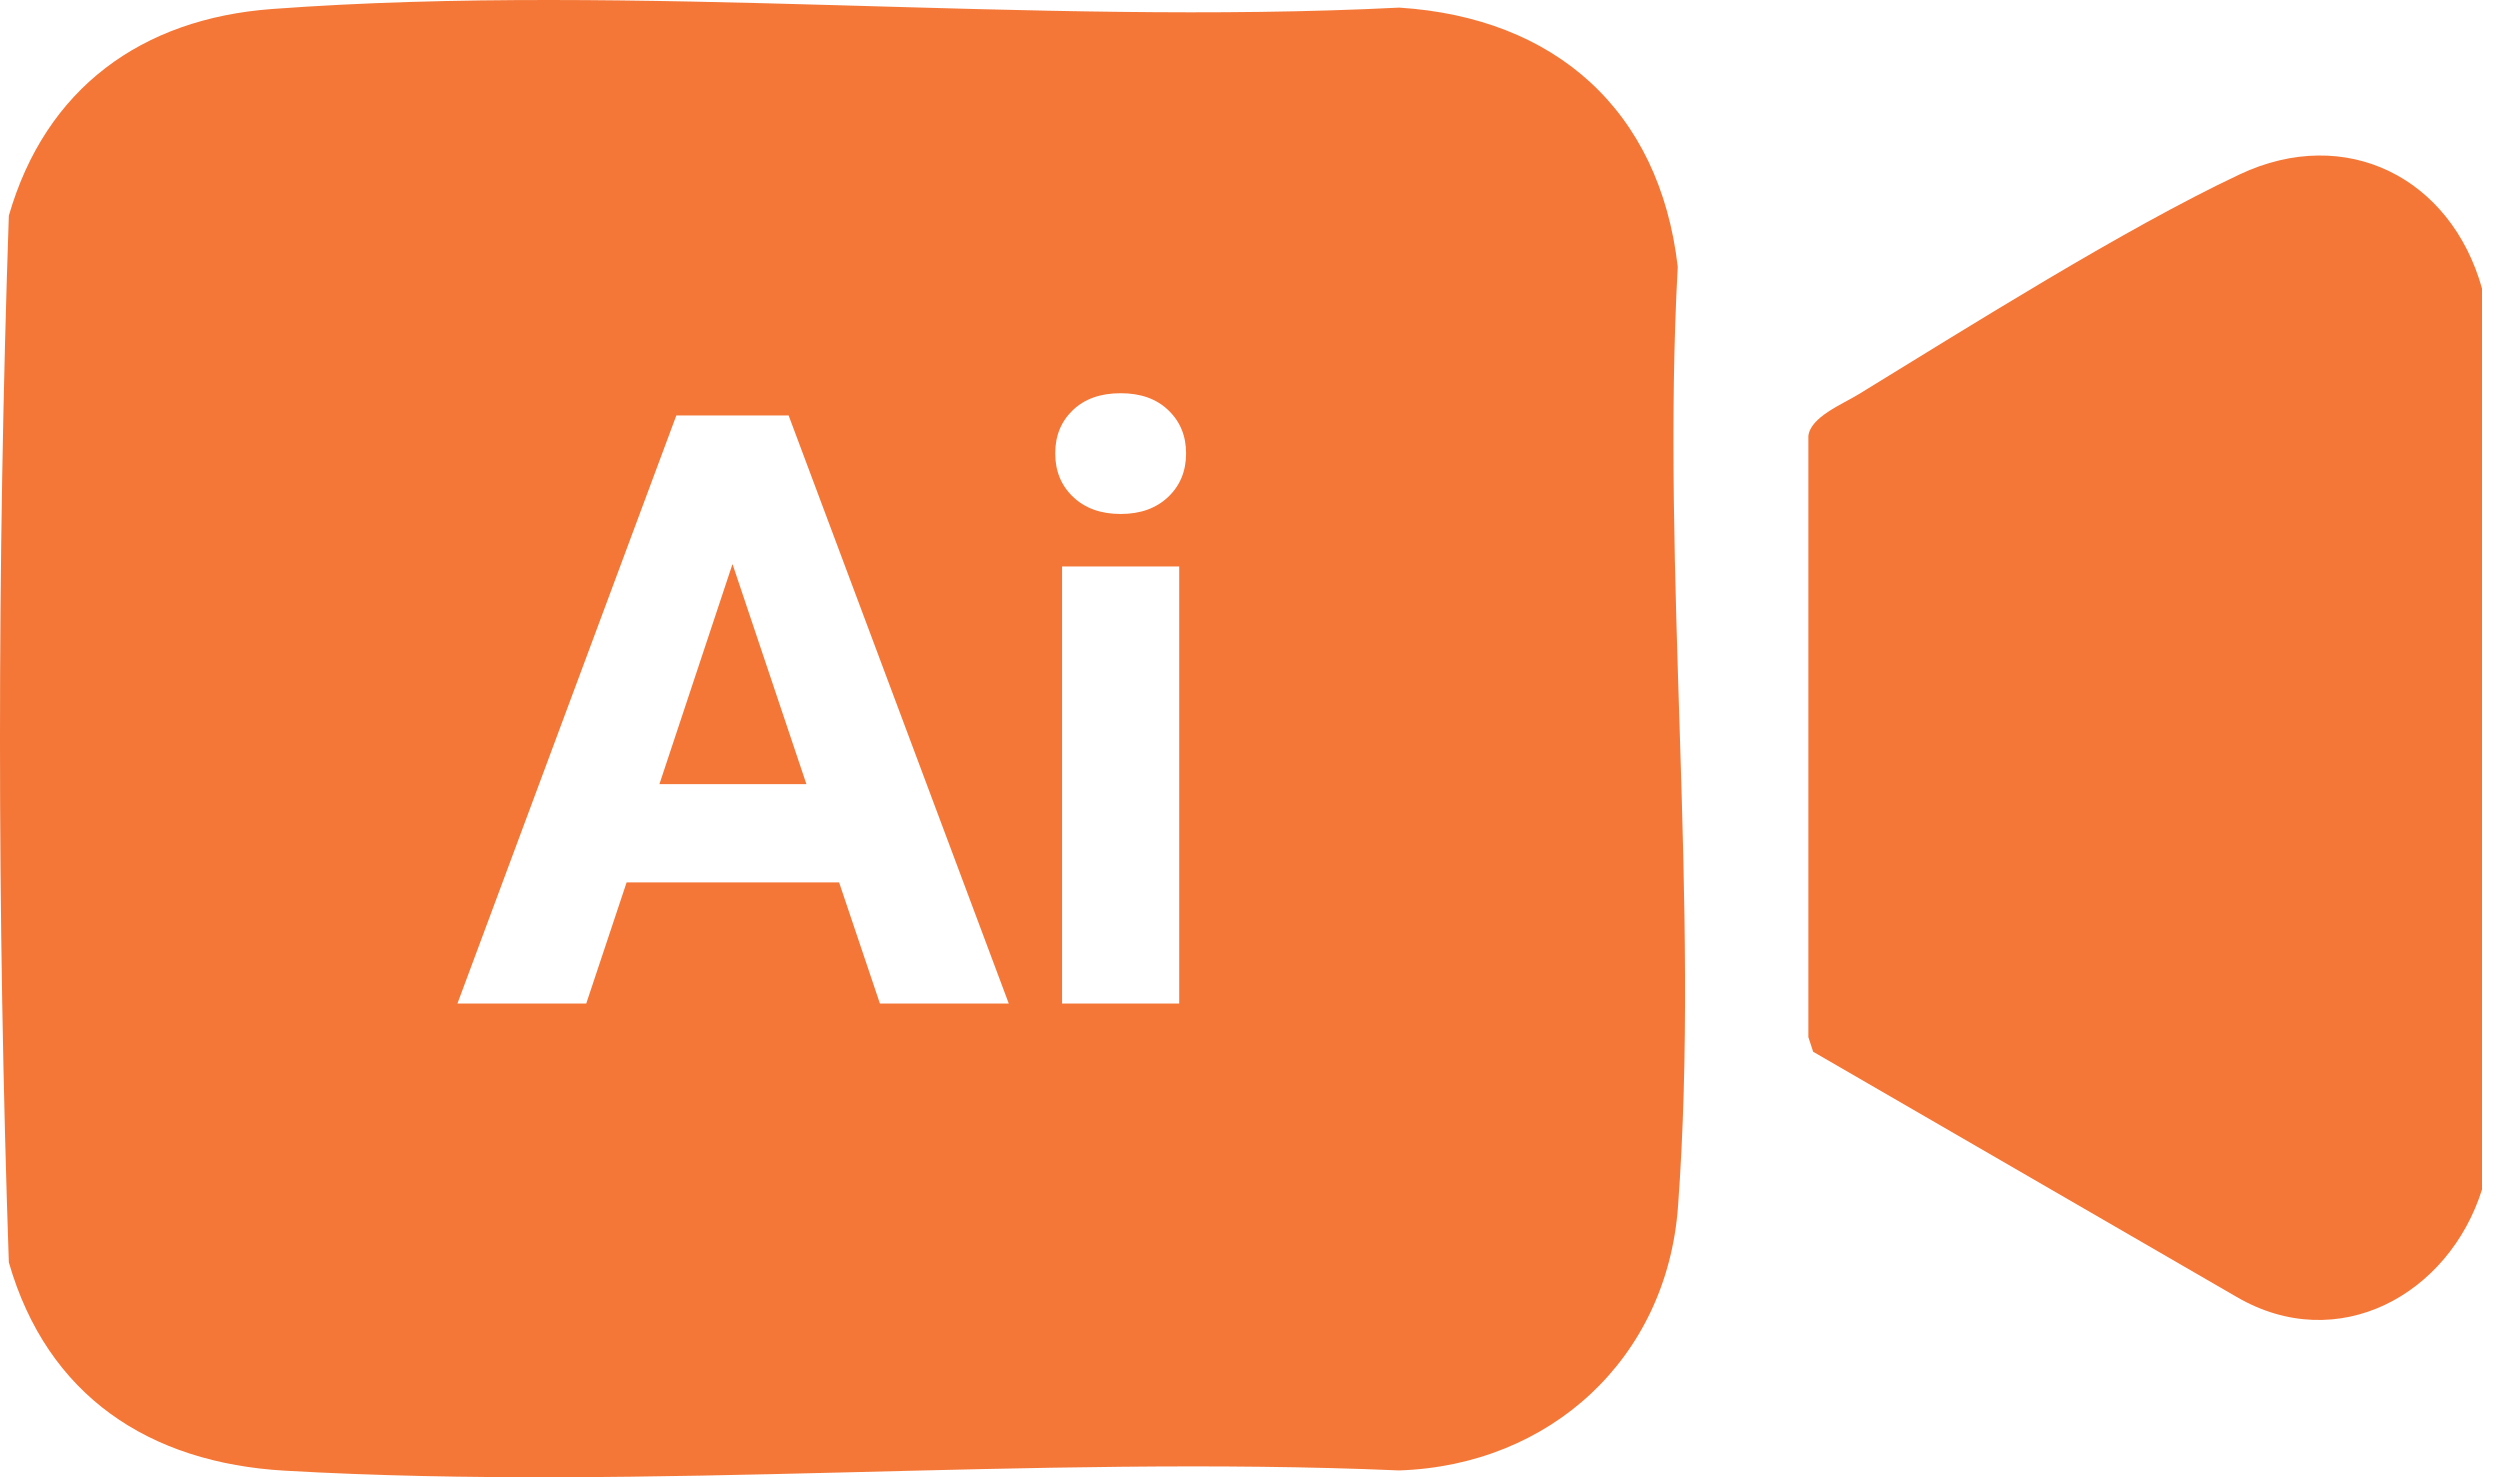 <svg width="110" height="65" viewBox="0 0 110 65" fill="none" xmlns="http://www.w3.org/2000/svg">
<path d="M98.54 7.676C93.456 10.073 86.698 14.336 81.782 17.346C81.045 17.797 79.668 18.346 79.568 19.18V45.634L79.779 46.277L98.407 57.062C102.871 59.669 107.754 56.967 109.208 52.338V12.693C107.846 7.822 103.224 5.469 98.543 7.674L98.54 7.676Z" fill="#F47737"/>
<path d="M29.014 34.503H35.482L32.23 24.818L29.014 34.503Z" fill="#F47737"/>
<path d="M73.821 11.739C73.021 4.835 68.421 0.775 61.567 0.335C45.364 1.152 28.044 -0.792 11.97 0.396C6.227 0.821 2.004 3.885 0.389 9.49C-0.13 24.762 -0.13 40.272 0.389 55.544C2.08 61.419 6.561 64.368 12.536 64.71C28.558 65.629 45.454 64.006 61.565 64.699C68.212 64.475 73.34 59.774 73.832 53.092C74.815 39.749 73.08 25.206 73.821 11.739ZM38.716 44.155L36.92 38.825H27.571L25.795 44.155H20.127L29.759 18.279H34.699L44.386 44.155H38.716ZM51.885 44.155H46.731V24.925H51.885V44.155ZM51.397 21.868C50.869 22.367 50.174 22.615 49.309 22.615C48.444 22.615 47.746 22.367 47.221 21.868C46.694 21.371 46.43 20.73 46.43 19.95C46.43 19.17 46.687 18.547 47.204 18.048C47.72 17.551 48.422 17.302 49.309 17.302C50.196 17.302 50.885 17.551 51.405 18.048C51.926 18.545 52.188 19.179 52.188 19.95C52.188 20.722 51.924 21.371 51.397 21.868Z" fill="#F47737"/>
</svg>

